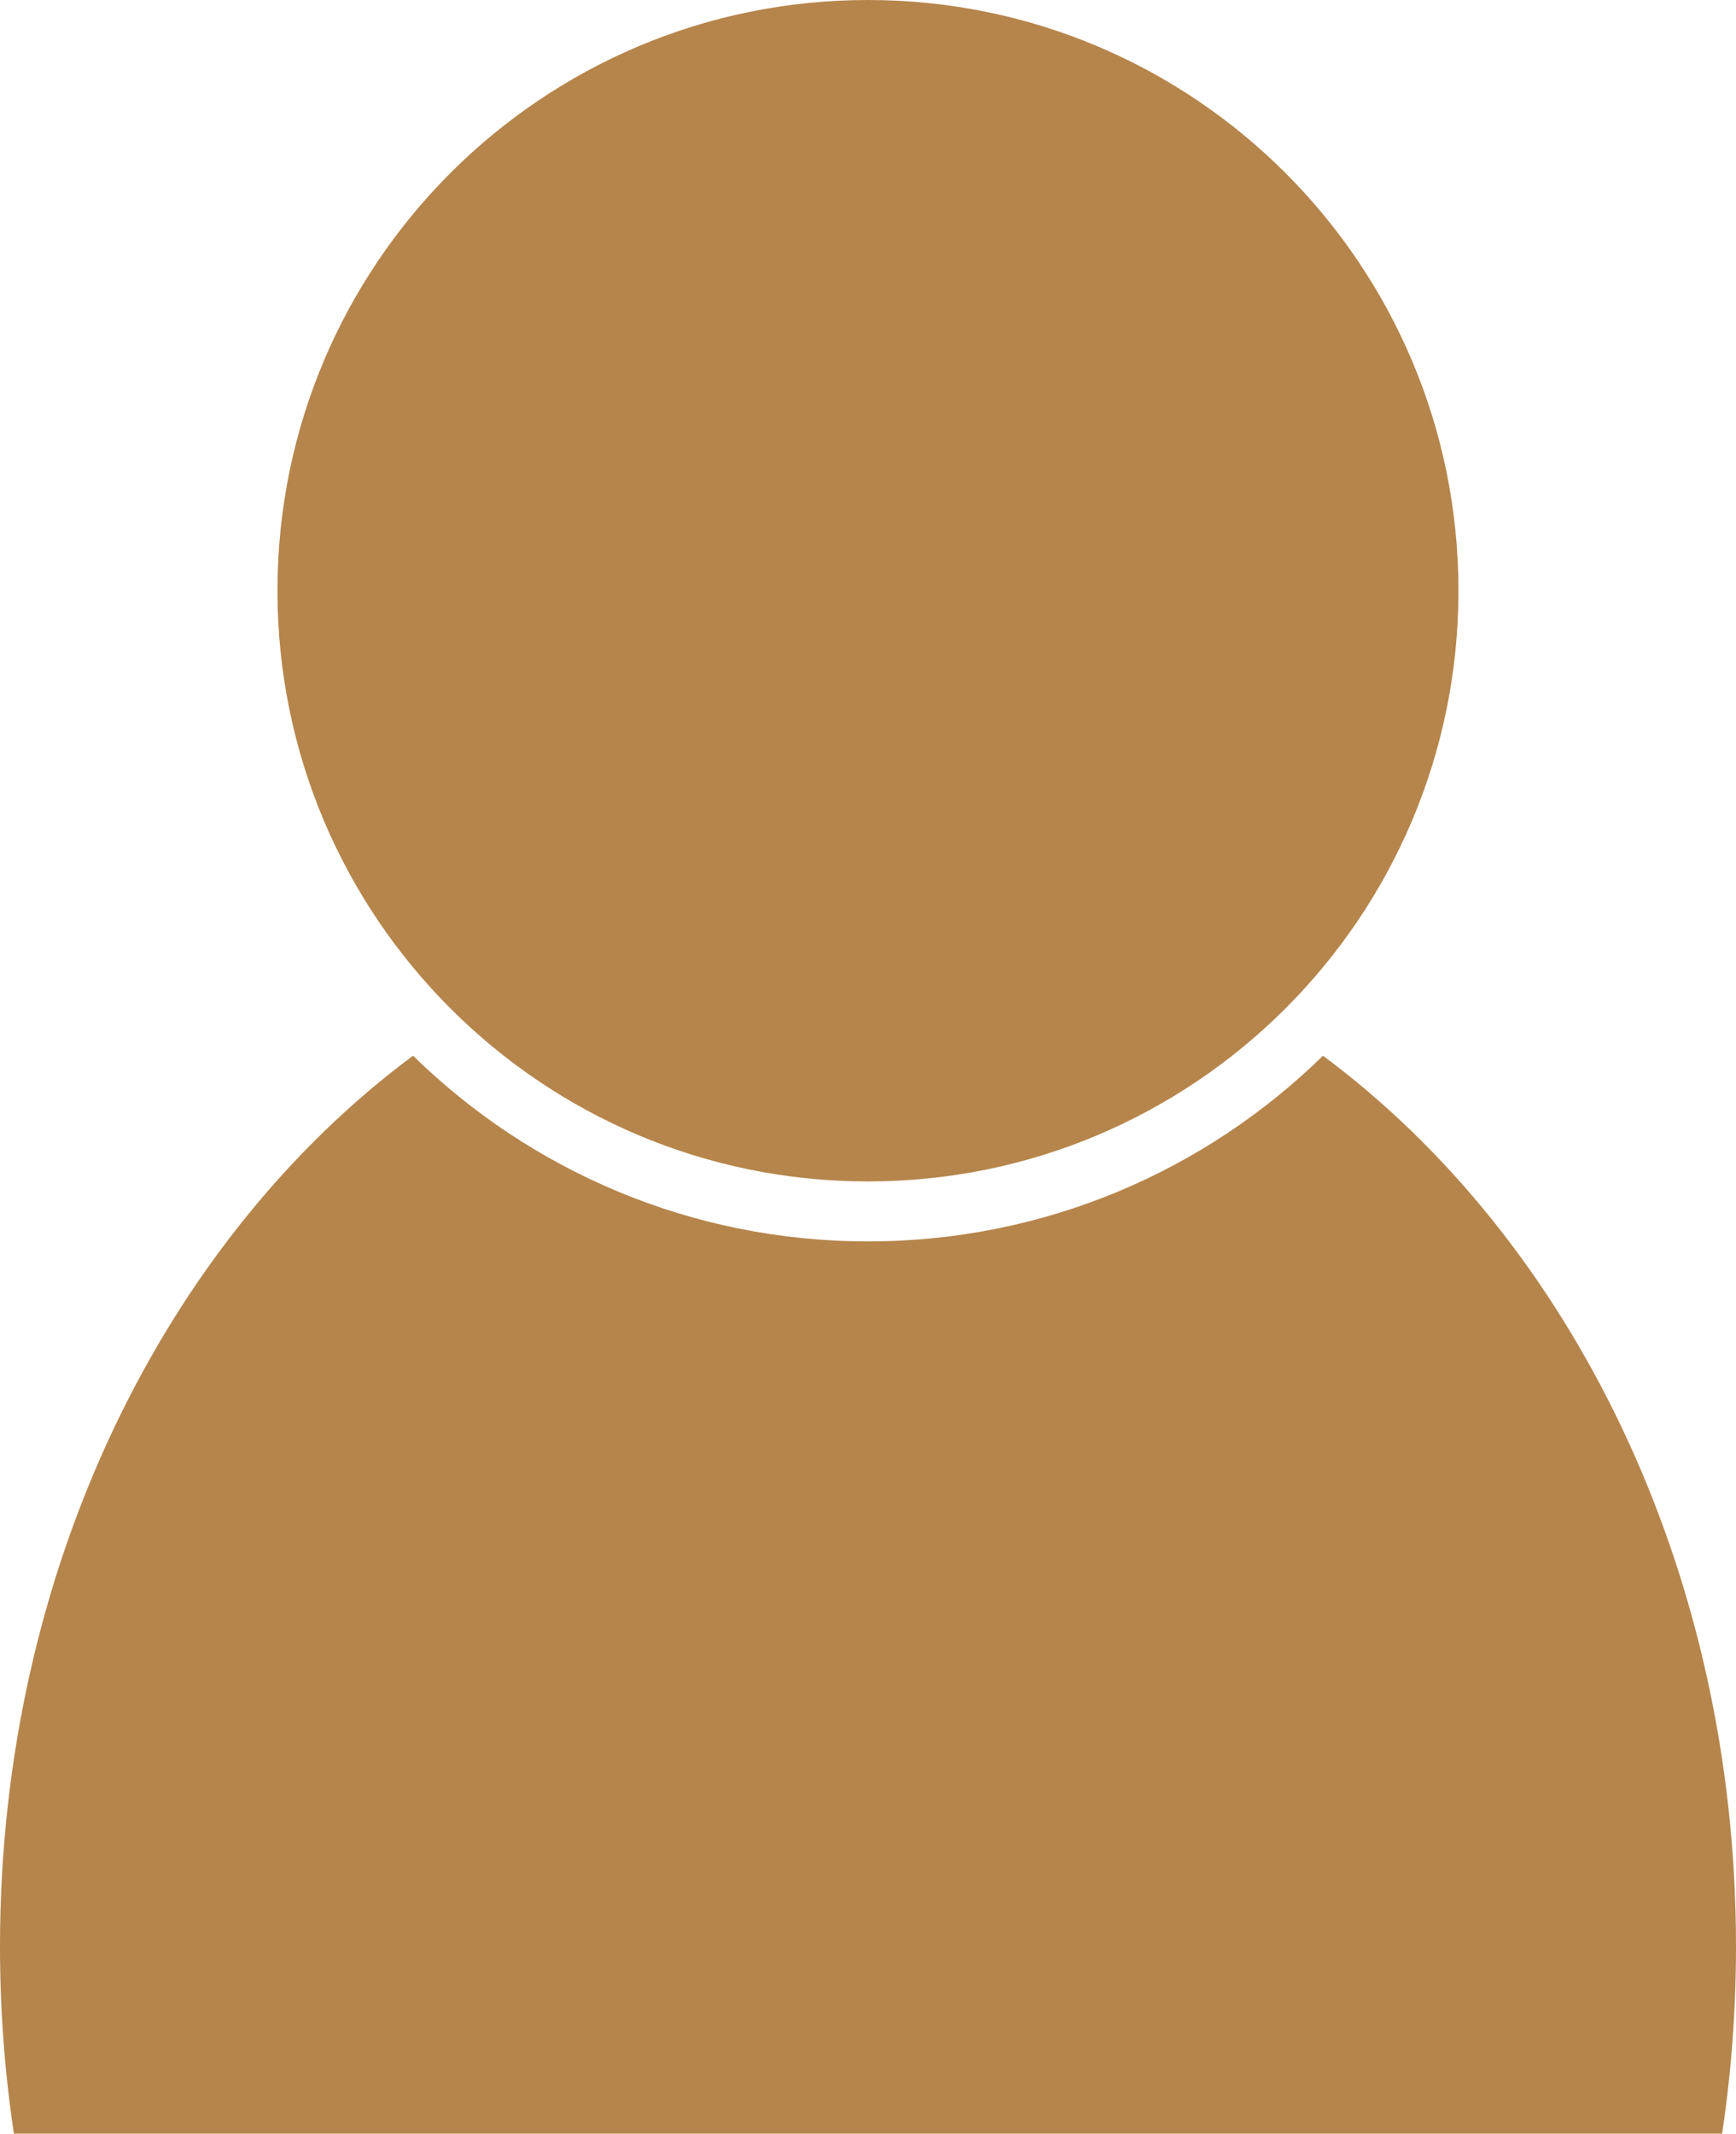 <?xml version="1.0" encoding="UTF-8"?>
<svg id="Calque_1" data-name="Calque 1" xmlns="http://www.w3.org/2000/svg" viewBox="0 0 438.78 539.09">
  <defs>
    <style>
      .cls-1 {
        fill: #b6854b;
        fill-rule: evenodd;
      }
    </style>
  </defs>
  <path class="cls-1" d="M334.38,266.73c62.64,46.52,104.4,129.92,104.4,225.06,0,16.15-1.21,31.96-3.51,47.3H3.51c-2.3-15.34-3.51-31.15-3.51-47.3,0-95.14,41.76-178.54,104.4-225.06,29.64,29.02,70.23,46.92,115,46.92s85.35-17.9,115-46.92h-.02ZM219.38,0c82.43,0,149.25,66.82,149.25,149.25s-66.82,149.25-149.25,149.25S70.13,231.68,70.13,149.25,136.95,0,219.38,0Z"/>
</svg>